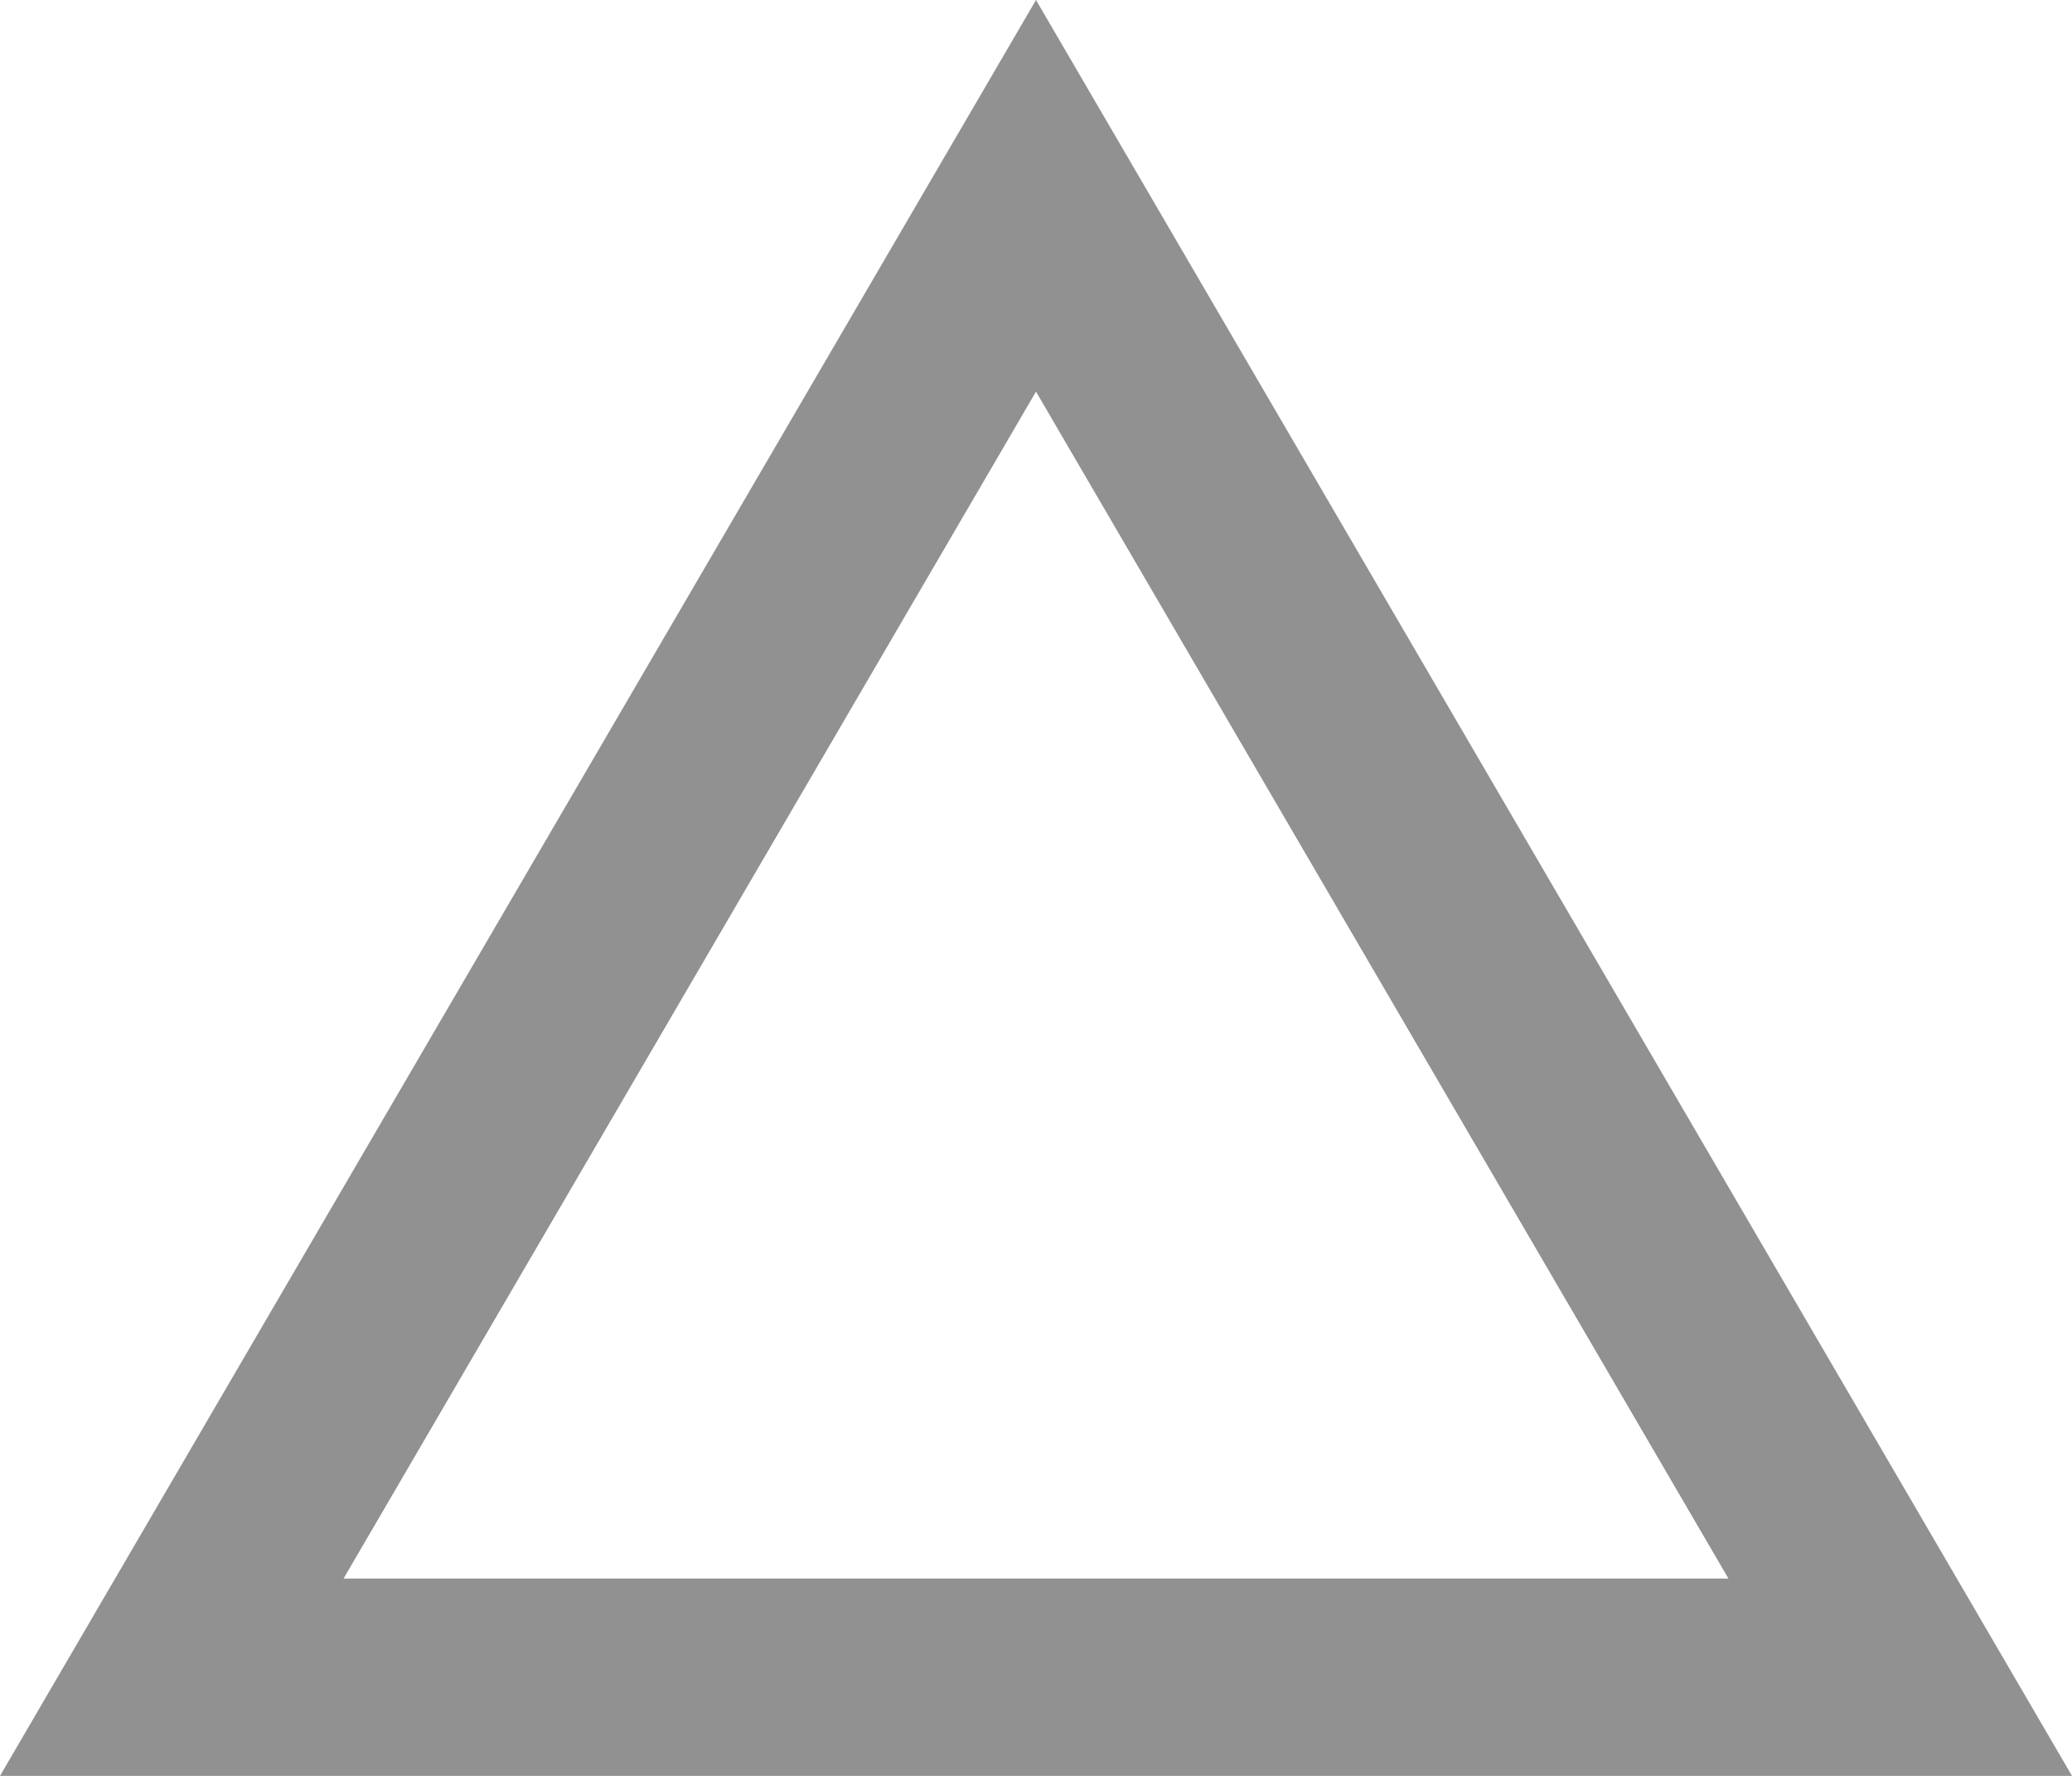 <svg xmlns="http://www.w3.org/2000/svg" width="42" height="36" viewBox="0 0 42 36">
  <path id="多角形_61_-_アウトライン" data-name="多角形 61 - アウトライン" d="M21,7.939,6.964,32H35.036L21,7.939M21,0,42,36H0Z" fill="#919191"/>
</svg>
